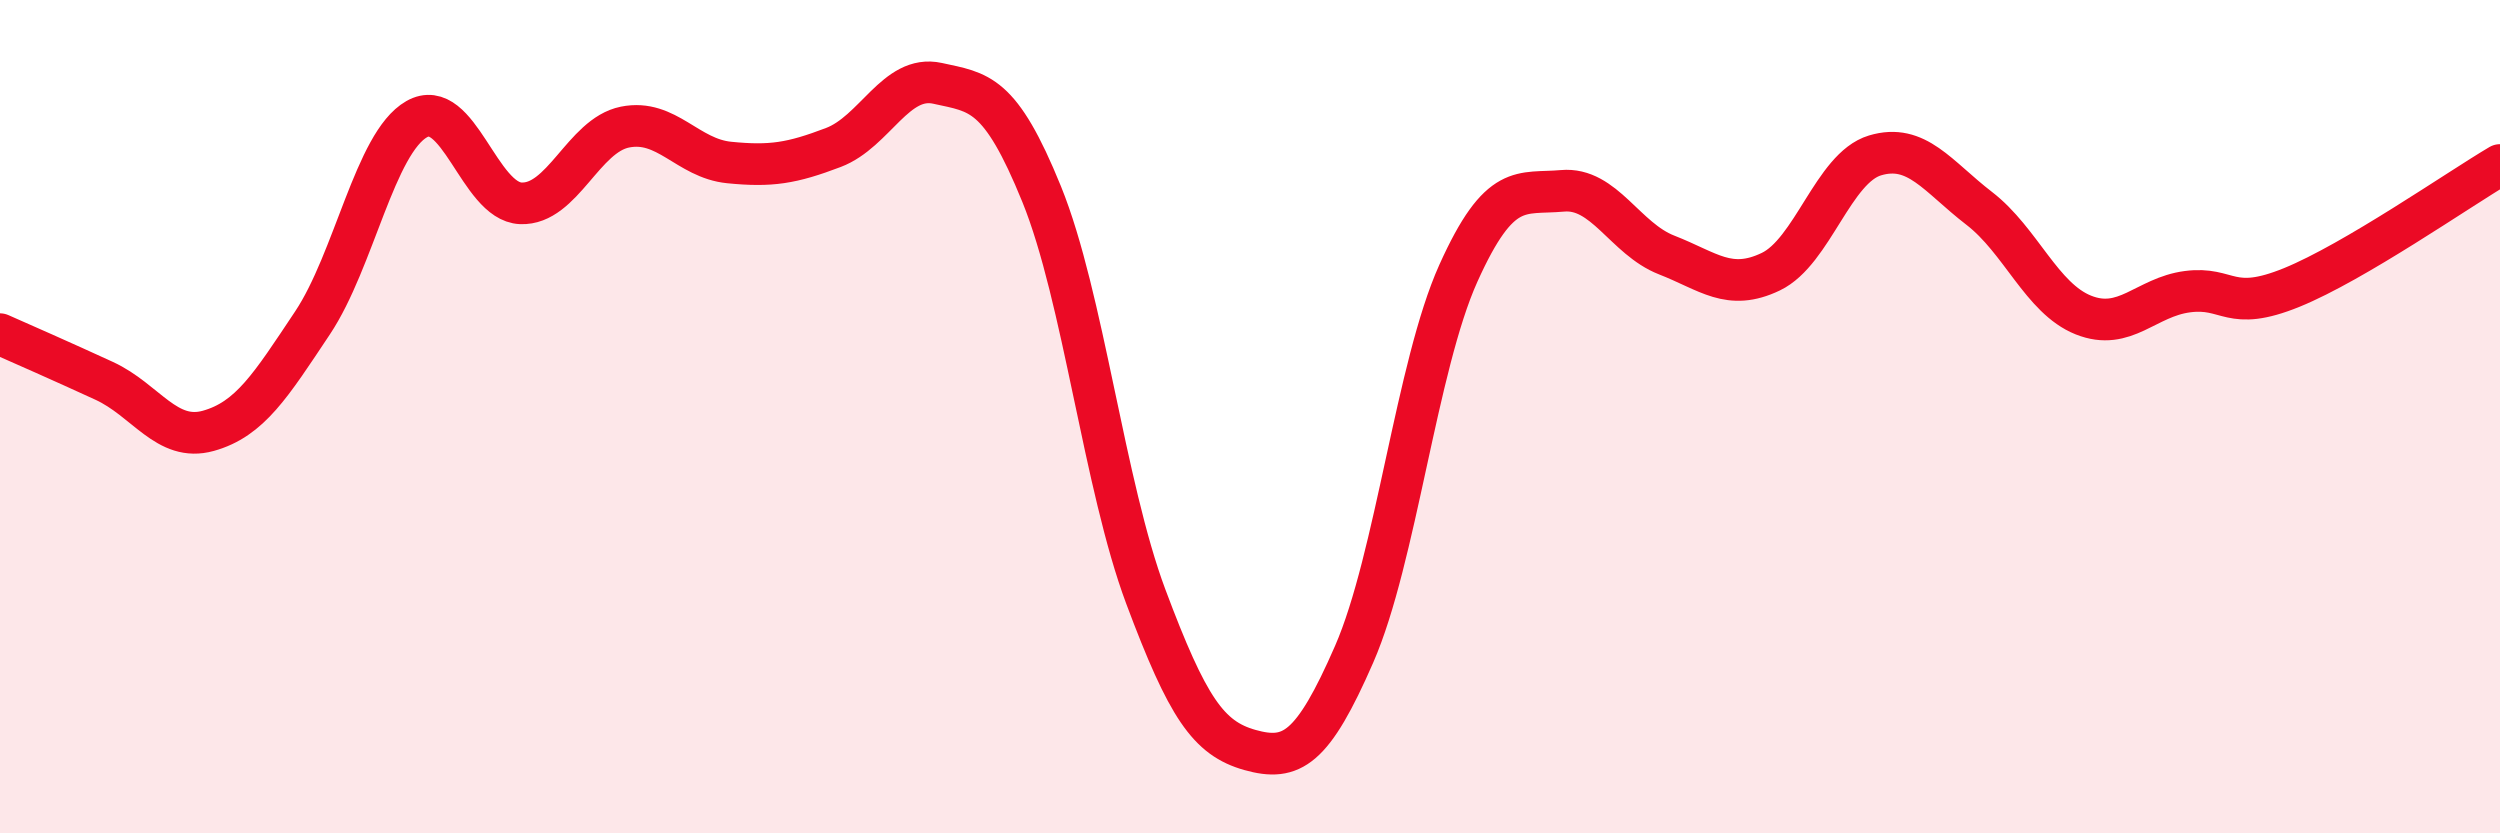 
    <svg width="60" height="20" viewBox="0 0 60 20" xmlns="http://www.w3.org/2000/svg">
      <path
        d="M 0,8.02 C 0.5,8.24 1.5,8.68 2.5,9.14 C 3.5,9.6 4,10.62 5,10.34 C 6,10.06 6.5,9.25 7.5,7.75 C 8.5,6.25 9,3.43 10,2.86 C 11,2.29 11.5,4.84 12.5,4.88 C 13.5,4.92 14,3.25 15,3.05 C 16,2.85 16.5,3.8 17.5,3.9 C 18.5,4 19,3.92 20,3.54 C 21,3.16 21.5,1.78 22.5,2 C 23.5,2.22 24,2.2 25,4.66 C 26,7.12 26.5,11.65 27.5,14.32 C 28.5,16.99 29,17.72 30,18 C 31,18.28 31.5,17.99 32.5,15.7 C 33.5,13.41 34,8.78 35,6.56 C 36,4.34 36.5,4.67 37.5,4.58 C 38.5,4.49 39,5.73 40,6.12 C 41,6.51 41.5,7 42.5,6.52 C 43.5,6.04 44,4.03 45,3.73 C 46,3.43 46.5,4.23 47.5,5 C 48.5,5.77 49,7.16 50,7.56 C 51,7.96 51.5,7.13 52.5,7 C 53.5,6.87 53.5,7.51 55,6.9 C 56.5,6.29 59,4.55 60,3.96L60 20L0 20Z"
        fill="#EB0A25"
        opacity="0.1"
        stroke-linecap="round"
        stroke-linejoin="round"
      />
      <path
        d="M 0,8.02 C 0.5,8.24 1.5,8.68 2.5,9.14 C 3.5,9.6 4,10.62 5,10.34 C 6,10.06 6.5,9.25 7.5,7.75 C 8.5,6.25 9,3.43 10,2.86 C 11,2.29 11.5,4.84 12.5,4.88 C 13.5,4.92 14,3.25 15,3.05 C 16,2.85 16.5,3.8 17.5,3.9 C 18.5,4 19,3.92 20,3.54 C 21,3.16 21.5,1.78 22.5,2 C 23.5,2.22 24,2.2 25,4.66 C 26,7.12 26.5,11.65 27.5,14.32 C 28.5,16.99 29,17.72 30,18 C 31,18.28 31.5,17.99 32.5,15.7 C 33.5,13.41 34,8.78 35,6.56 C 36,4.34 36.5,4.67 37.5,4.58 C 38.5,4.49 39,5.73 40,6.12 C 41,6.51 41.5,7 42.5,6.52 C 43.5,6.04 44,4.03 45,3.73 C 46,3.43 46.5,4.23 47.5,5 C 48.5,5.77 49,7.16 50,7.56 C 51,7.96 51.5,7.13 52.5,7 C 53.5,6.87 53.5,7.51 55,6.9 C 56.5,6.29 59,4.55 60,3.96"
        stroke="#EB0A25"
        stroke-width="1"
        fill="none"
        stroke-linecap="round"
        stroke-linejoin="round"
      />
    </svg>
  